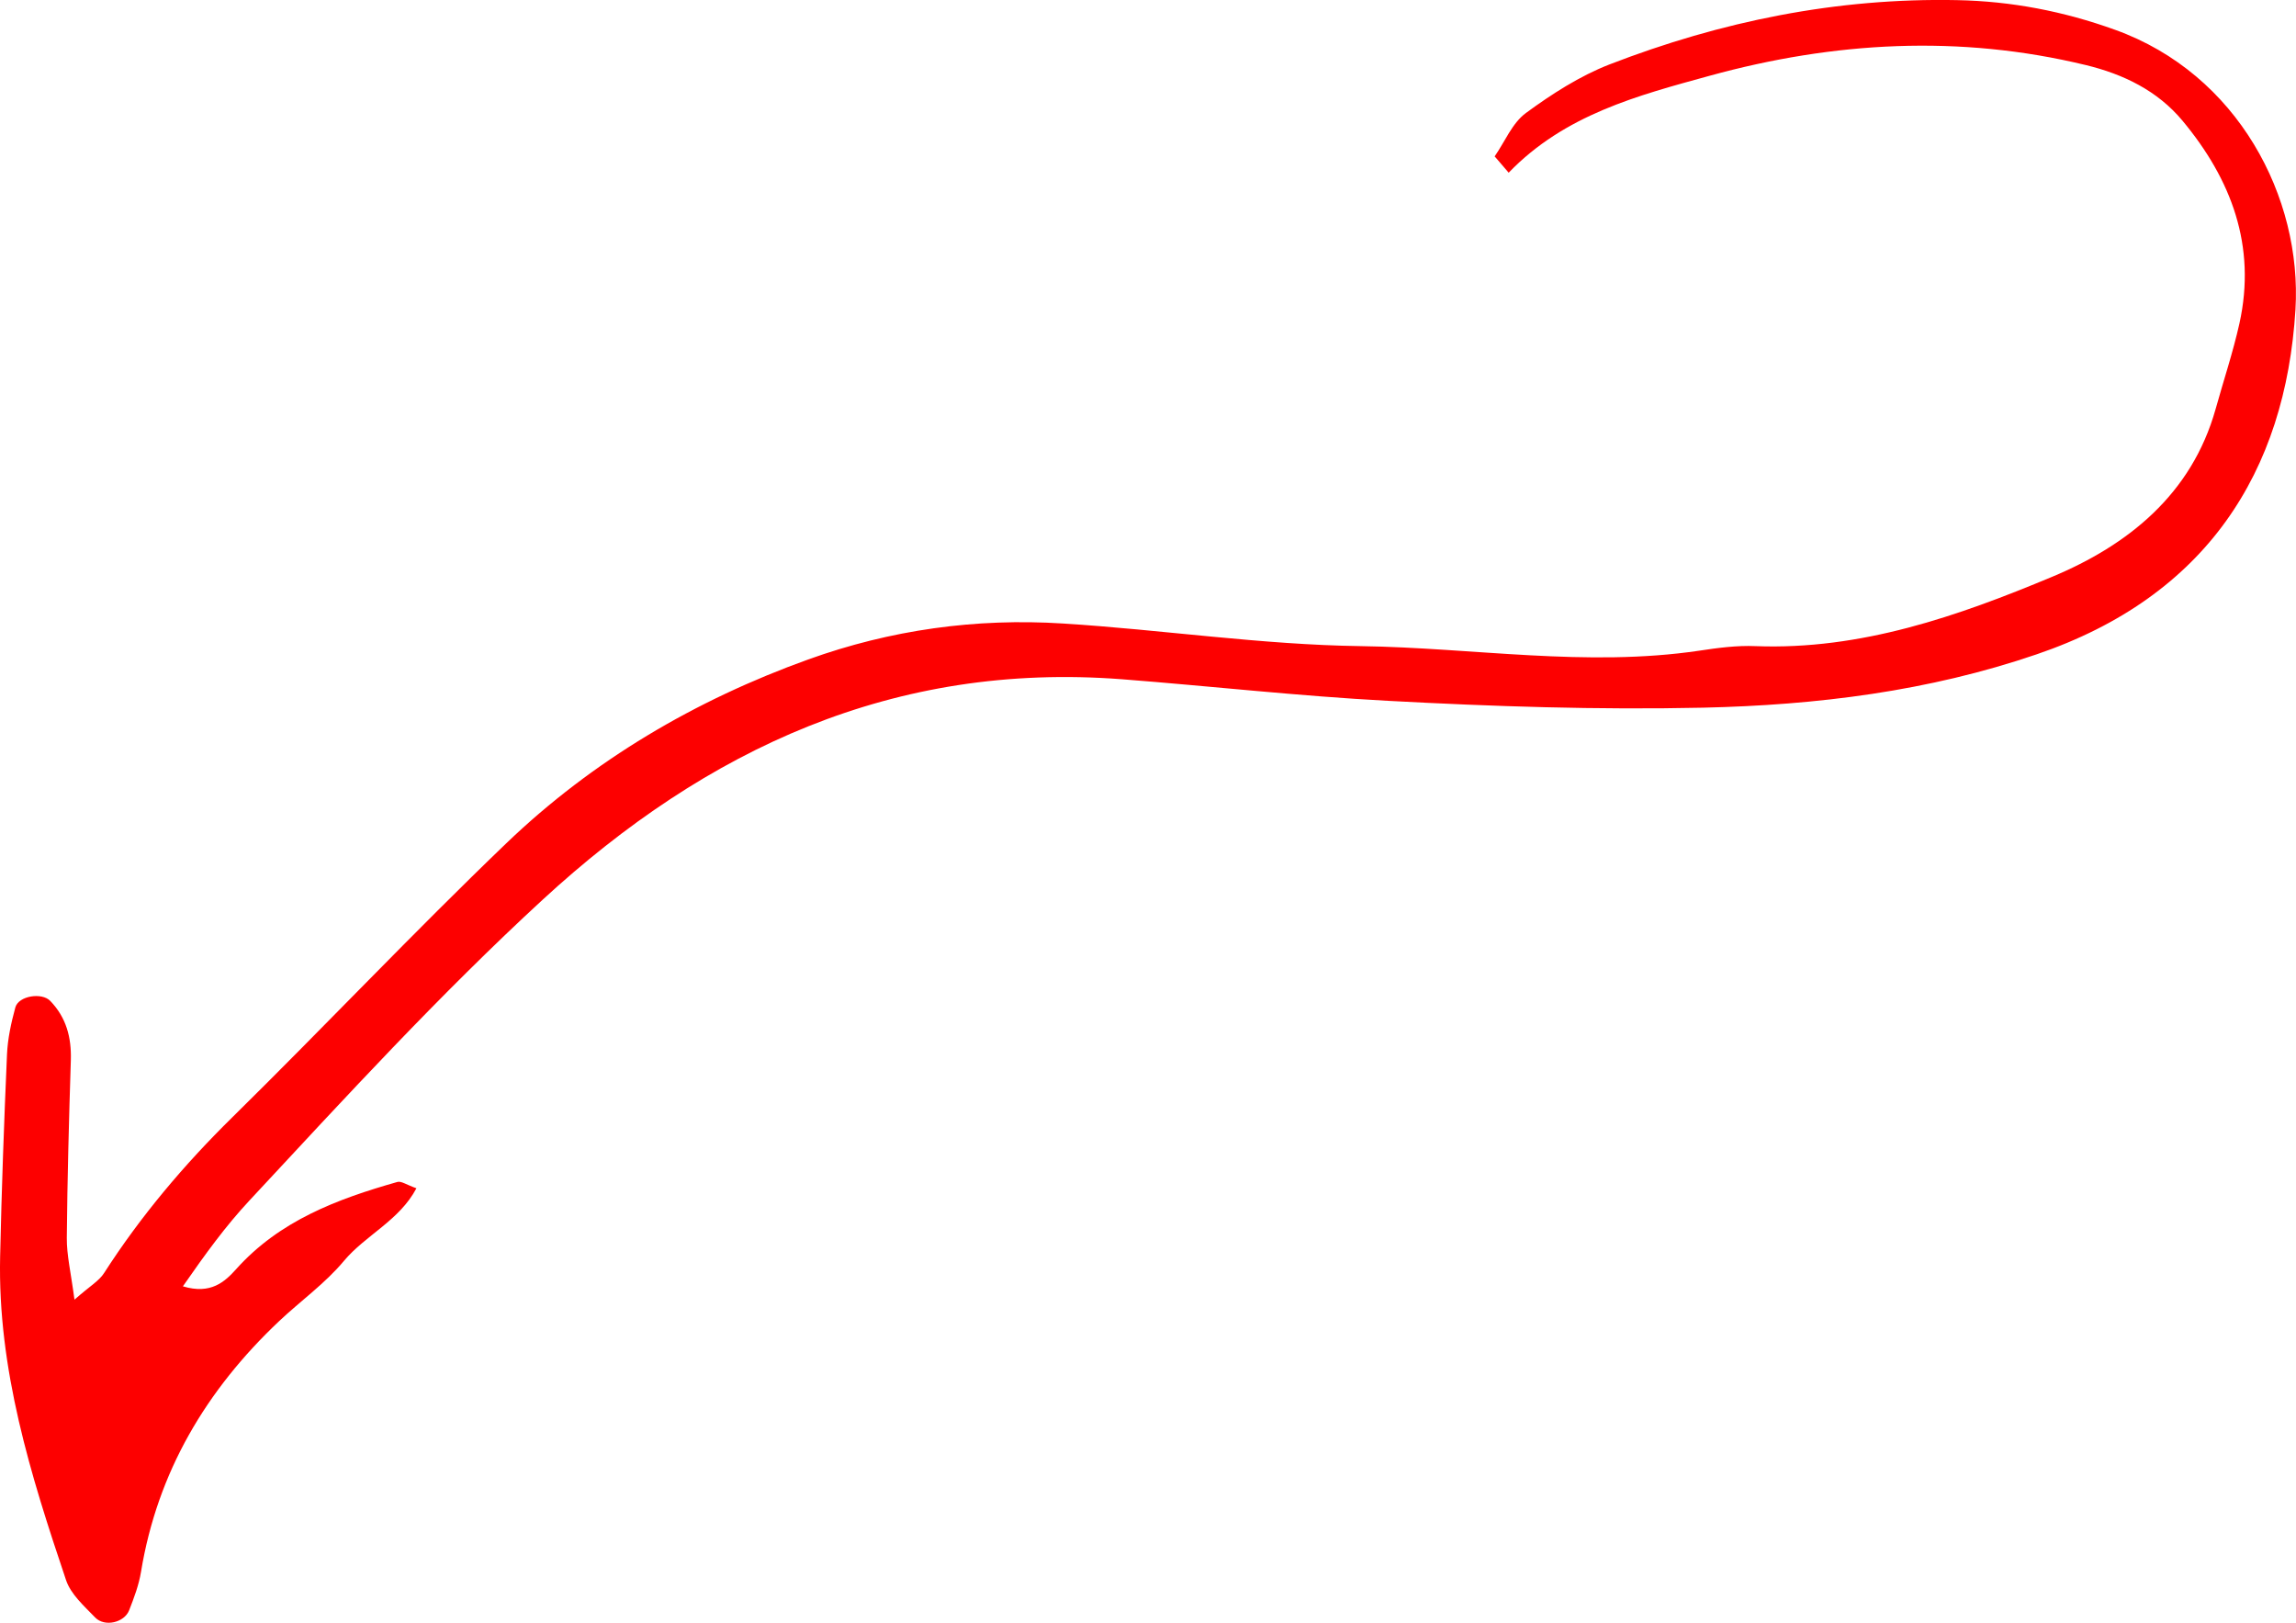 <svg id="Layer_1" xmlns="http://www.w3.org/2000/svg" viewBox="0 0 170.48 120.48"><defs><style>.cls-1{fill:#fd0000;fill-rule:evenodd;}</style></defs><path class="cls-1" d="M110.98 11.61c.76-1.09 1.3-2.47 2.32-3.22 1.92-1.41 3.99-2.74 6.19-3.6C127.78 1.58 136.39-.17 145.32.01c4.02.08 7.89.82 11.72 2.2 9.14 3.28 13.9 12.47 13.4 20.77-.74 12.06-6.62 21.31-19.22 25.6-8.02 2.74-16.3 3.77-24.78 3.96-7.82.17-15.61-.09-23.4-.51-6.59-.35-13.15-1.09-19.73-1.6-16.9-1.3-30.82 5.14-43.01 16.36-7.67 7.06-14.69 14.72-21.78 22.34-1.77 1.9-3.26 3.95-4.94 6.37 2.08.63 3.12-.35 3.95-1.27 3.23-3.61 7.51-5.21 11.98-6.48.29-.08.69.22 1.41.47-1.27 2.4-3.78 3.48-5.38 5.39-1.39 1.67-3.22 2.97-4.82 4.48-5.4 5.1-9.03 11.19-10.25 18.61-.16.98-.52 1.93-.88 2.85-.36.92-1.82 1.26-2.52.54-.82-.85-1.82-1.73-2.17-2.79C2.27 109.5-.18 101.65.01 93.28c.11-5 .29-10 .51-15 .05-1.17.31-2.35.62-3.49.24-.86 1.97-1.13 2.59-.48 1.19 1.23 1.58 2.71 1.53 4.39-.14 4.4-.26 8.8-.3 13.2-.01 1.28.3 2.56.57 4.59 1.14-1.01 1.83-1.39 2.2-1.98 2.72-4.23 5.93-8.03 9.52-11.56 6.84-6.73 13.43-13.71 20.35-20.35 6.43-6.16 14.02-10.62 22.41-13.64 6.11-2.2 12.45-3.08 18.91-2.67 7.38.46 14.74 1.58 22.12 1.68 8.37.12 16.73 1.58 25.12.34 1.38-.21 2.8-.4 4.19-.34 7.82.3 15.04-2.23 22.03-5.15 5.61-2.34 10.35-6.11 12.13-12.45.59-2.12 1.29-4.21 1.77-6.36 1.27-5.75-.6-10.69-4.23-15.05-1.85-2.22-4.37-3.45-7.18-4.13-9.38-2.27-18.7-1.74-27.91.79-5.36 1.47-10.78 2.89-14.94 7.2-.35-.4-.69-.81-1.04-1.21z"/></svg>